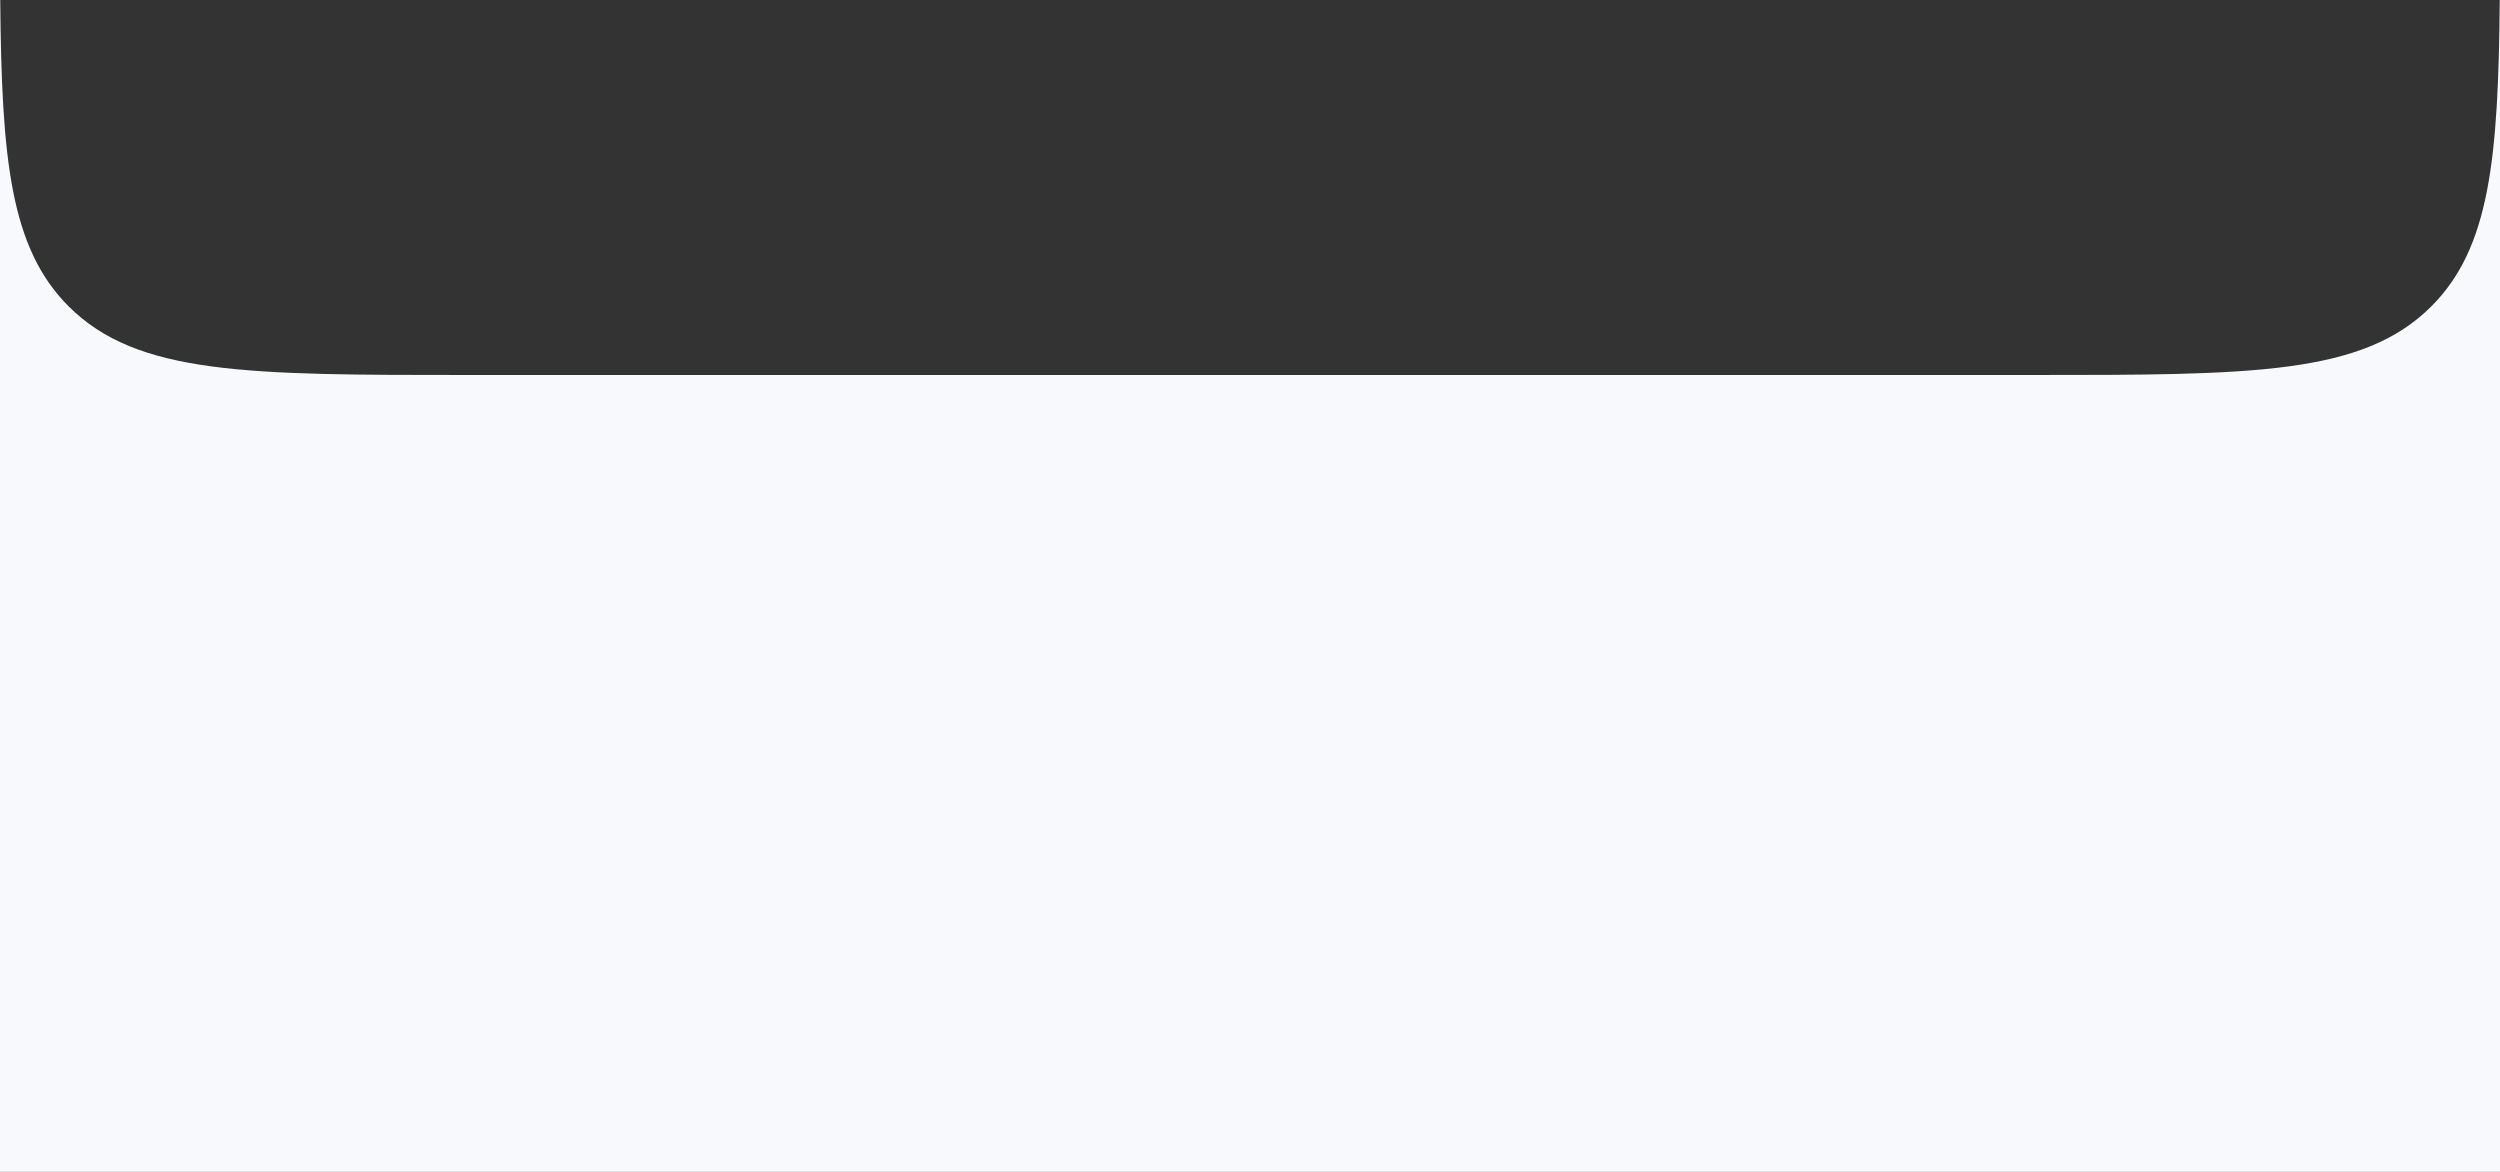 <?xml version="1.0" encoding="UTF-8"?> <svg xmlns="http://www.w3.org/2000/svg" width="320" height="150" viewBox="0 0 320 150" fill="none"><rect x="0" y="0" width="320" height="150" fill="#333333" stroke="none"/><path fill-rule="evenodd" clip-rule="evenodd" d="M0.031 0H0V150H320V0H319.969C319.795 20.479 318.658 31.768 311.213 39.213C302.426 48 288.284 48 260 48H60H60C31.716 48 17.574 48 8.787 39.213C1.342 31.768 0.205 20.479 0.031 0Z" fill="#F8F9FC"></path></svg> 